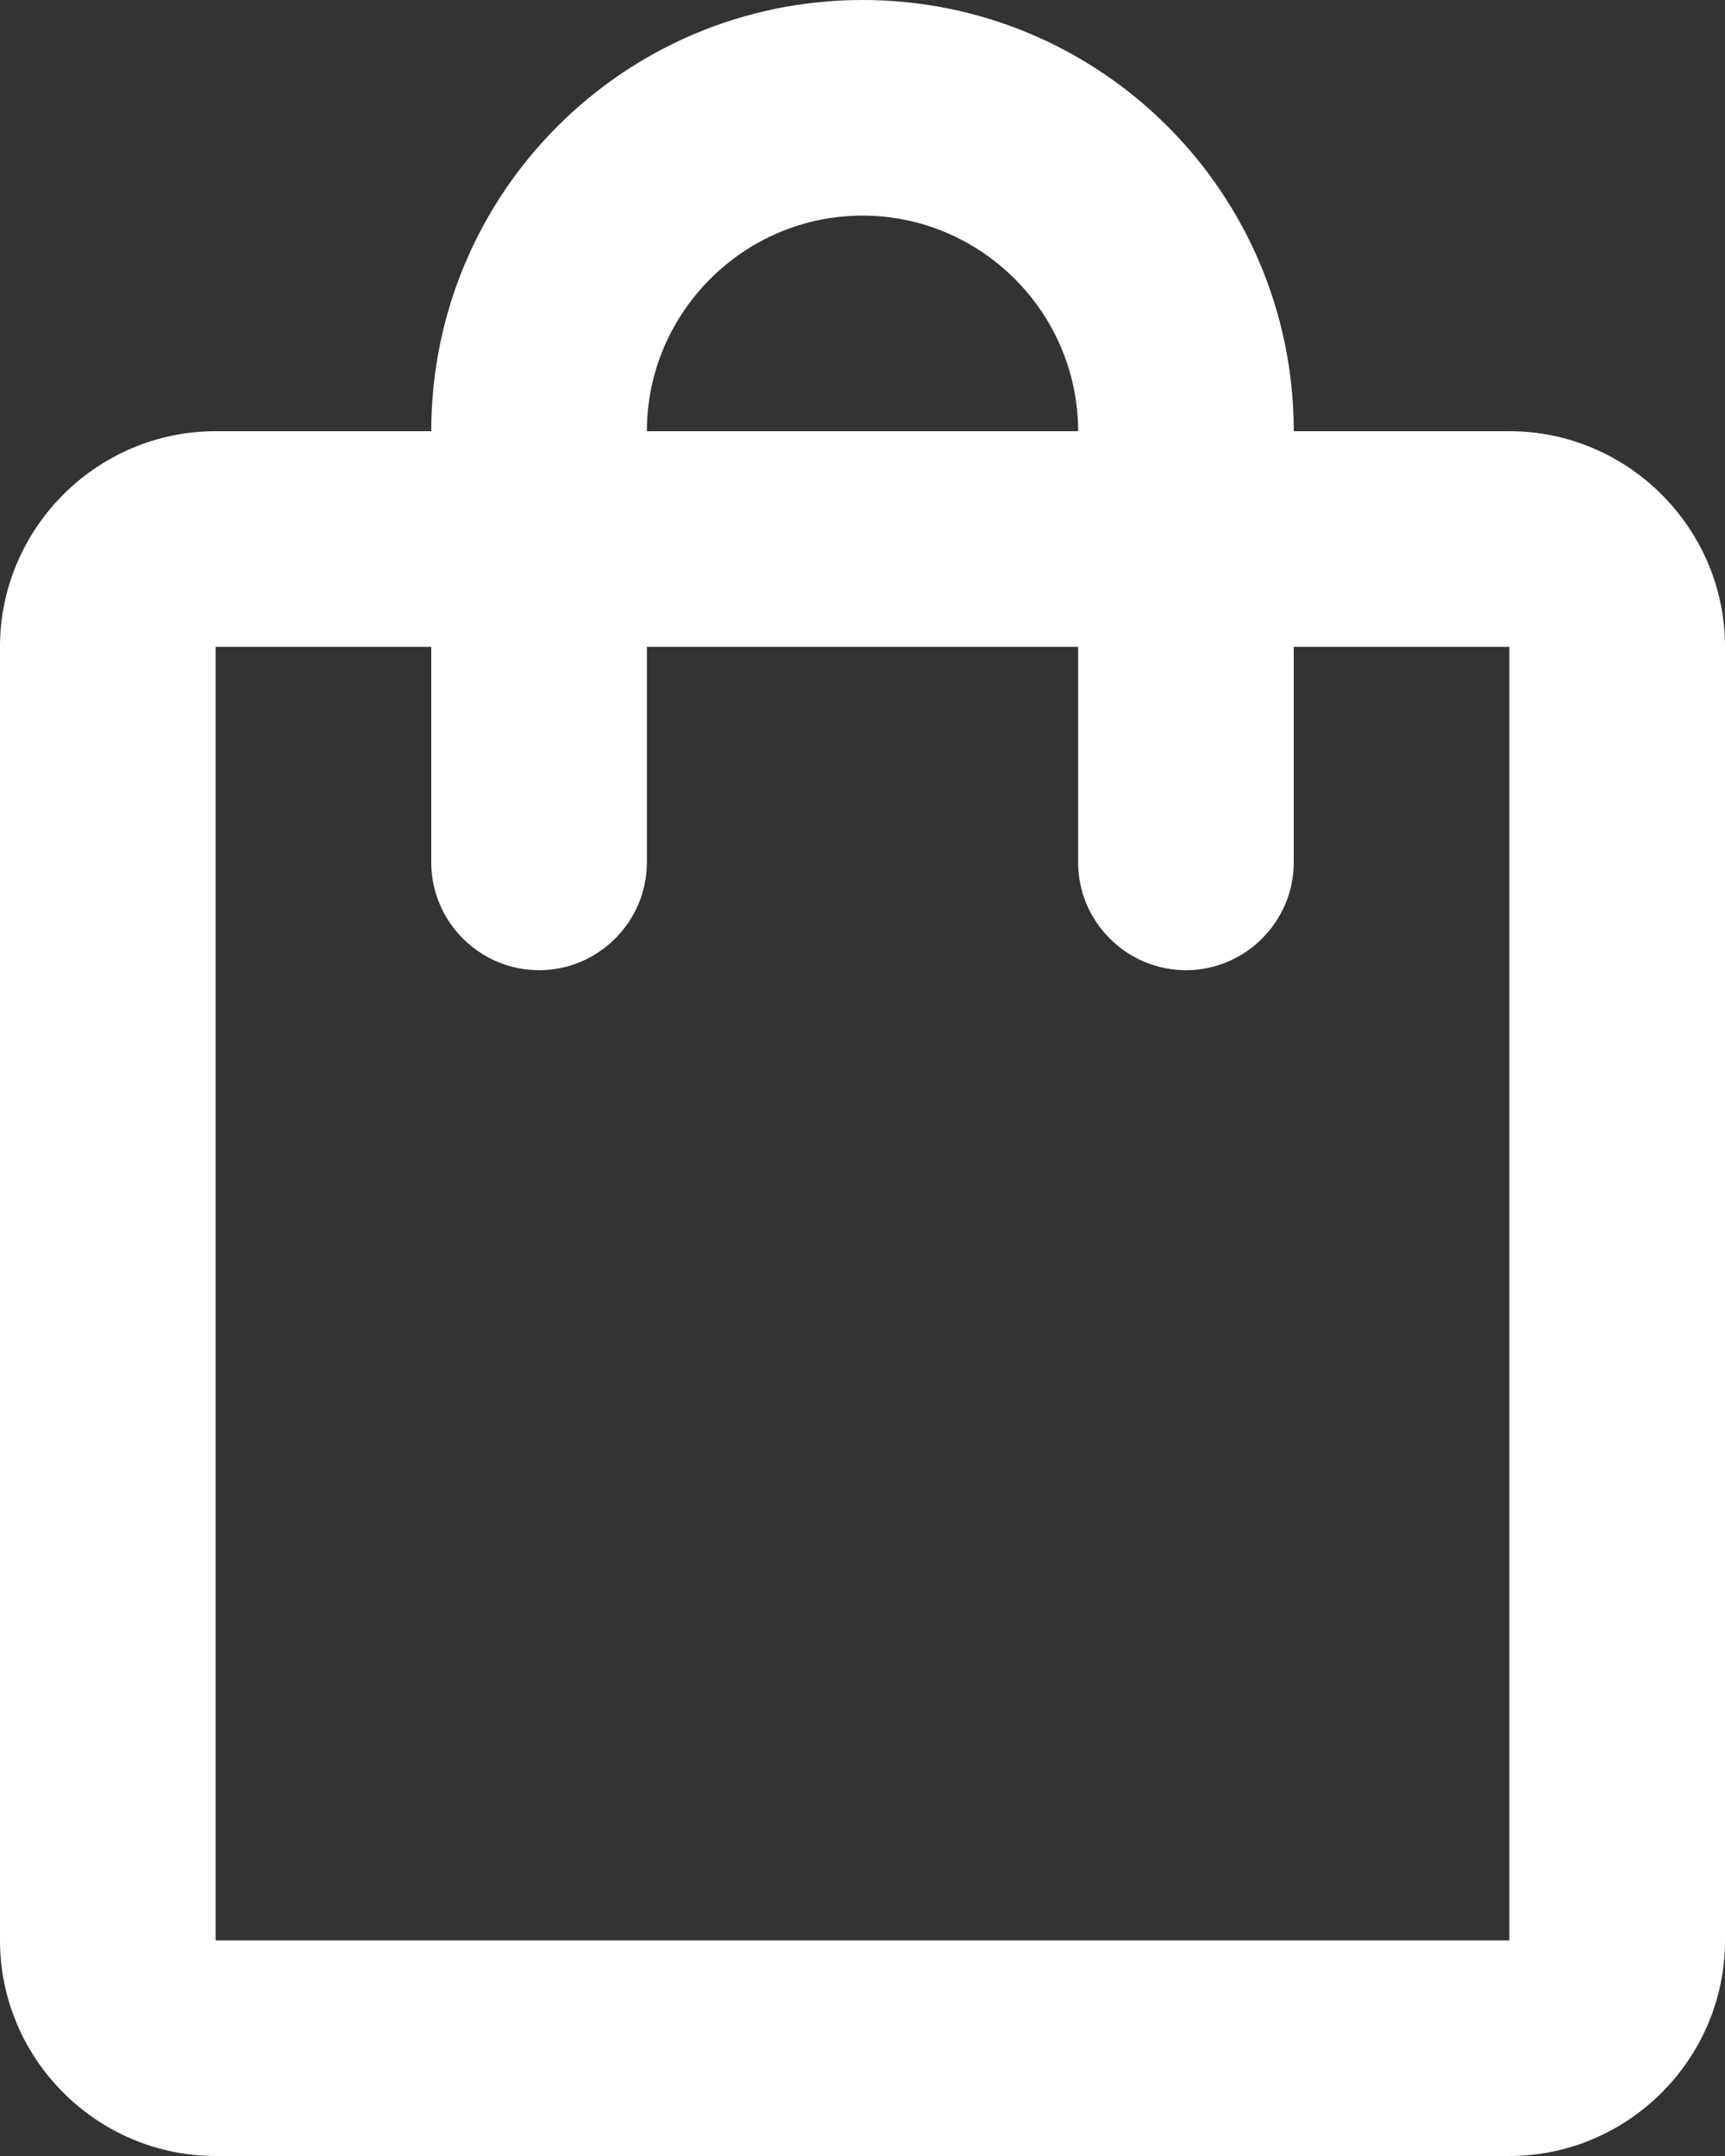 <svg width="24" height="30" viewBox="0 0 24 30" fill="none" xmlns="http://www.w3.org/2000/svg">
<rect x="0" y="0" width="24" height="30" fill="#333333" stroke="none"/>
<path d="M21 6H18C18 2.685 15.315 0 12 0C8.685 0 6 2.685 6 6H3C1.35 6 0 7.35 0 9V27C0 28.65 1.35 30 3 30H21C22.65 30 24 28.65 24 27V9C24 7.35 22.65 6 21 6ZM12 3C13.65 3 15 4.35 15 6H9C9 4.35 10.35 3 12 3ZM21 27H3V9H6V12C6 12.825 6.675 13.5 7.5 13.5C8.325 13.5 9 12.825 9 12V9H15V12C15 12.825 15.675 13.5 16.5 13.5C17.325 13.5 18 12.825 18 12V9H21V27Z" fill="white"/>
</svg>
